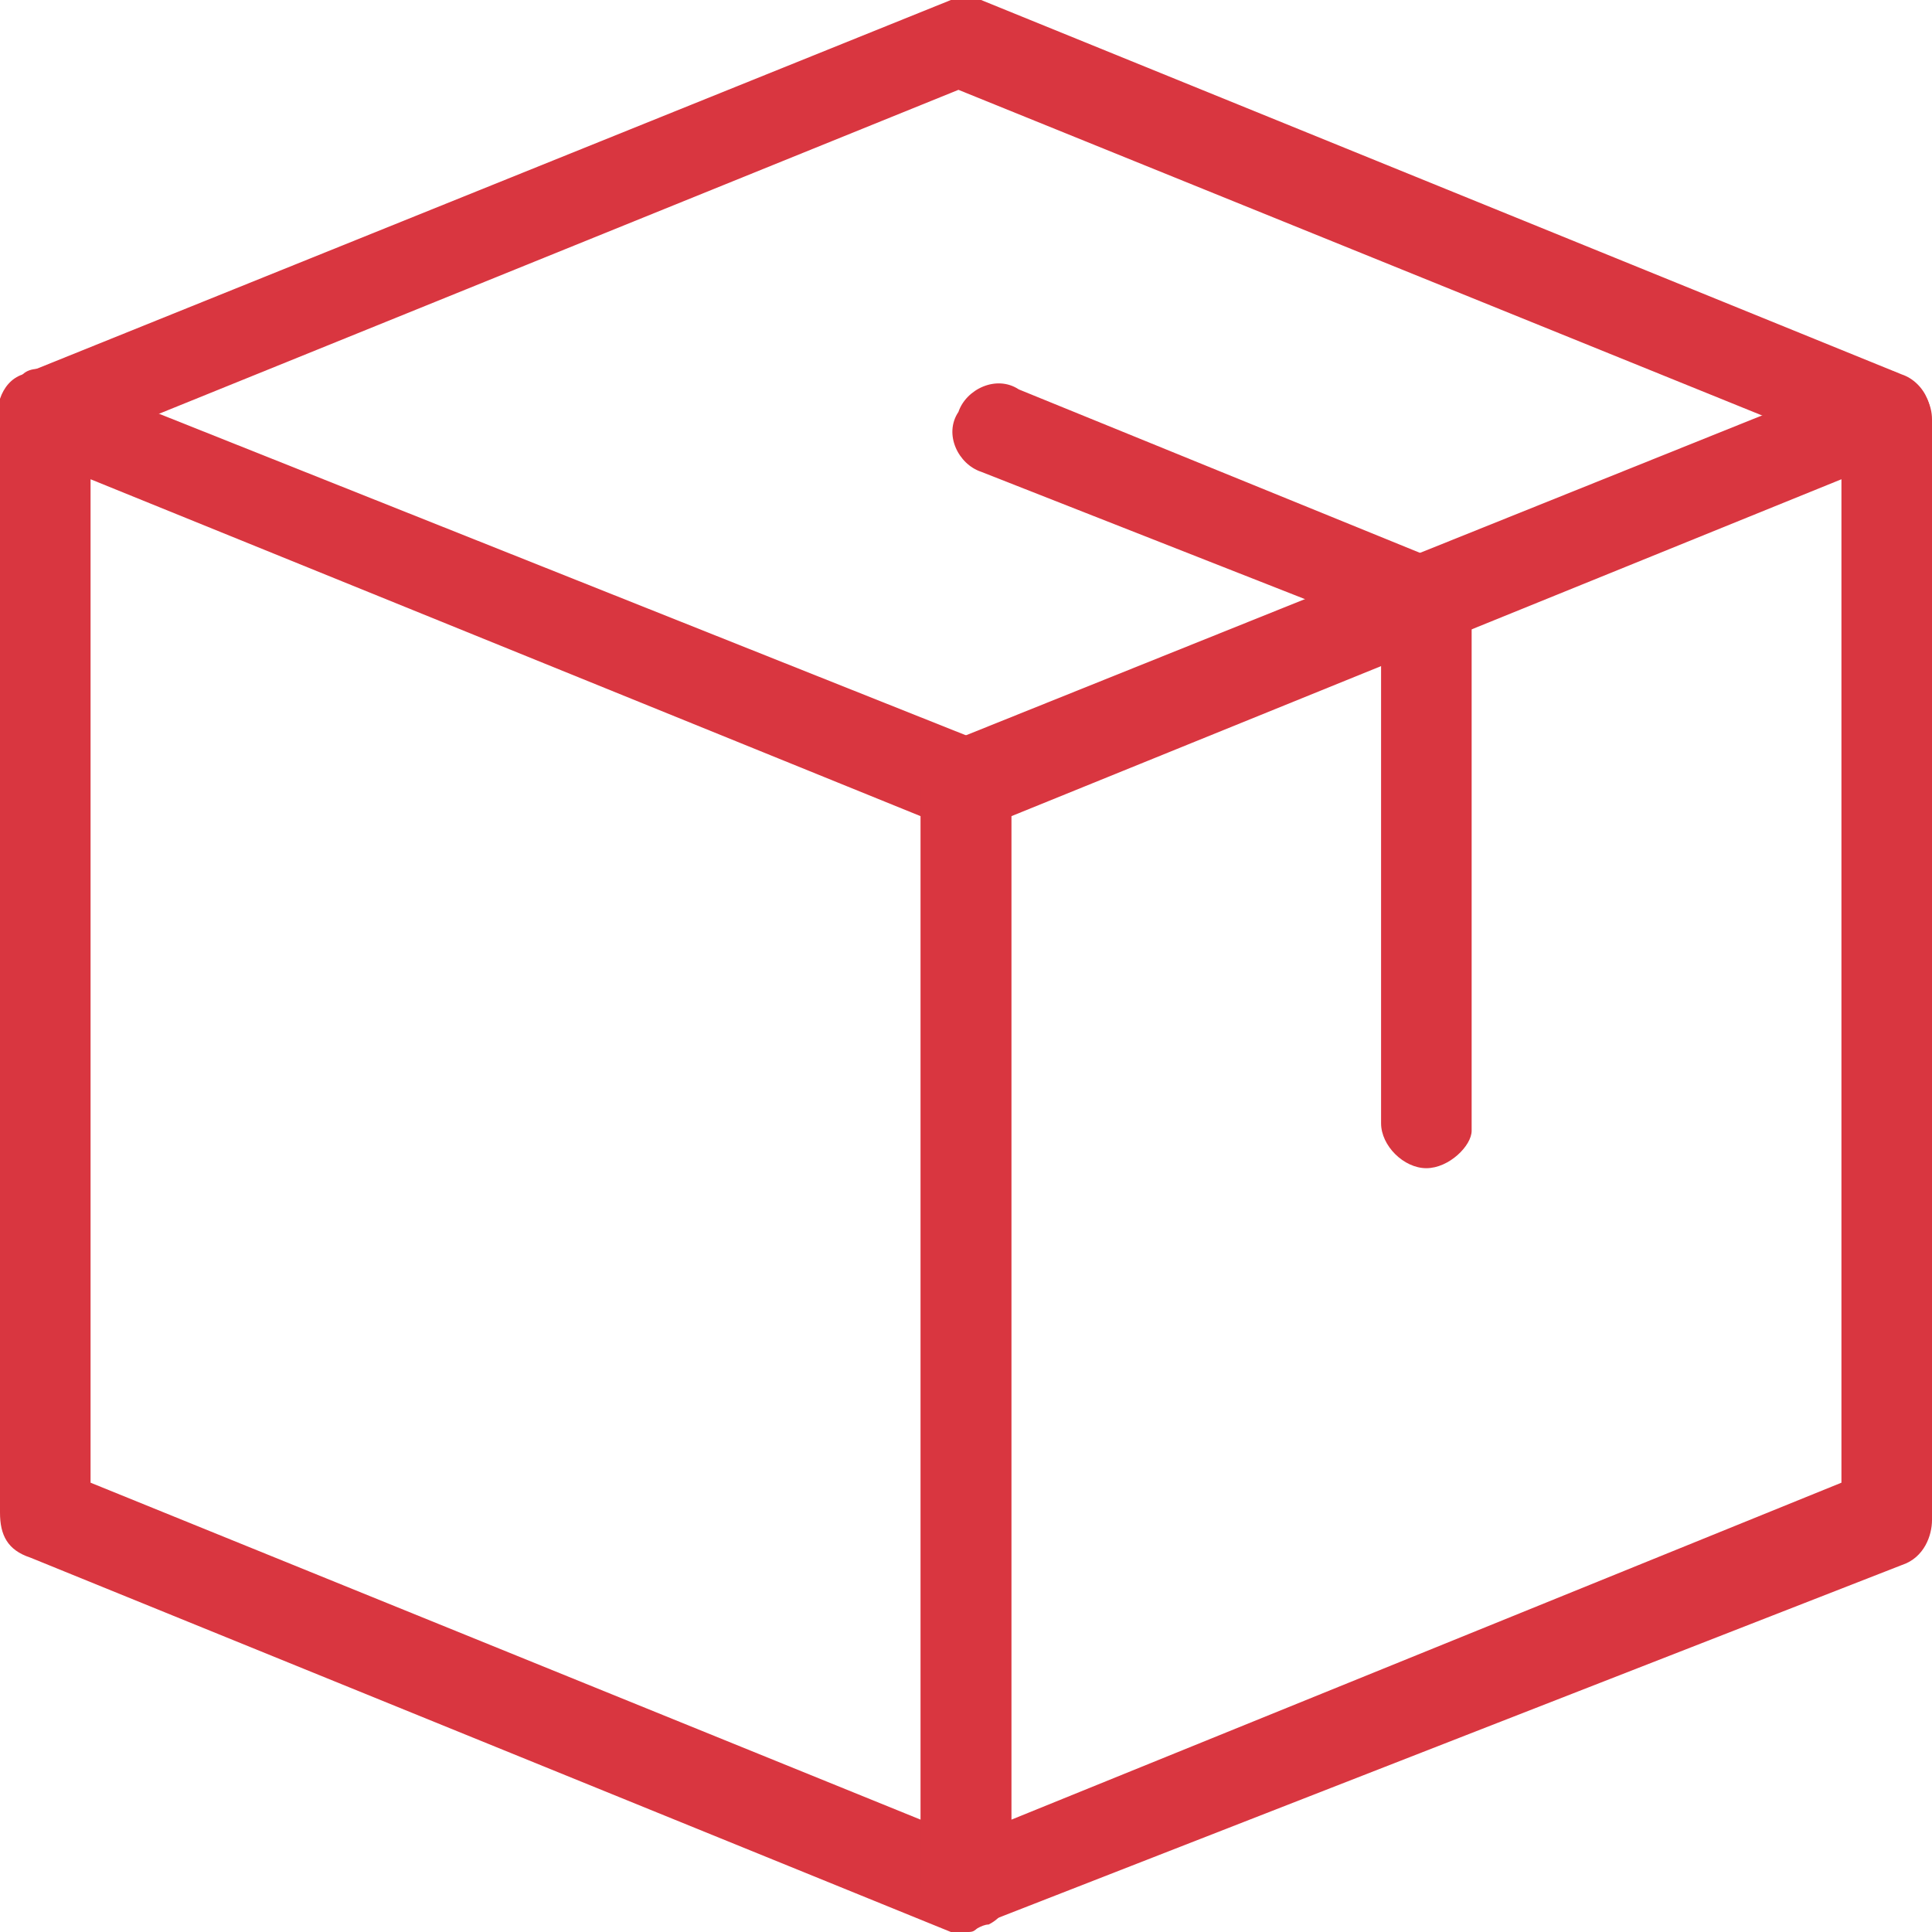 <svg width="32" height="32" viewBox="0 0 32 32" fill="none" xmlns="http://www.w3.org/2000/svg">
<g clip-path="url(#clip0)">
<path d="M16 32C15.875 32 15.75 32 15.75 32L0.5 25.798C0.125 25.674 0 25.426 0 25.054V6.822C0 6.574 0.125 6.45 0.375 6.202C0.5 6.078 0.75 6.078 1 6.202L16.25 12.279C16.5 12.403 16.75 12.651 16.75 13.023V31.256C16.75 31.504 16.625 31.752 16.375 31.876C16.25 31.876 16.125 32 16 32ZM1.5 24.558L15.25 30.14V13.519L1.5 7.938V24.558Z" fill="#D93640"/>
<path d="M16 32C15.875 32 15.75 32 15.625 31.876C15.375 31.752 15.25 31.504 15.25 31.256V13.023C15.25 12.775 15.375 12.403 15.75 12.279L30.875 6.202C31.125 6.078 31.375 6.078 31.625 6.326C31.875 6.45 32 6.698 32 6.946V25.178C32 25.426 31.875 25.799 31.5 25.922L16.25 31.876C16.125 32 16.125 32 16 32ZM16.75 13.519V30.14L30.5 24.558V7.938L16.75 13.519Z" fill="#D93640"/>
<path d="M0.75 7.566C0.5 7.566 0.125 7.442 0 7.194C-0.125 6.822 -7.45058e-09 6.326 0.375 6.202L15.75 0C15.875 0 16.125 0 16.25 0L31.5 6.202C31.875 6.326 32.125 6.822 31.875 7.194C31.75 7.566 31.25 7.814 30.875 7.566L15.875 1.488L0.875 7.566C1 7.566 0.875 7.566 0.75 7.566Z" fill="#D93640"/>
<path d="M23.625 19.349C23.25 19.349 22.875 18.977 22.875 18.605V10.419L16.25 7.814C15.875 7.69 15.625 7.194 15.875 6.822C16 6.45 16.5 6.202 16.875 6.45L23.875 9.302C24.125 9.426 24.375 9.674 24.375 10.046V18.729C24.375 18.977 24 19.349 23.625 19.349Z" fill="#D93640"/>
</g>
<defs>
<clipPath id="clip0">
<rect width="32" height="32" fill="white"/>
</clipPath>
</defs>
</svg>
